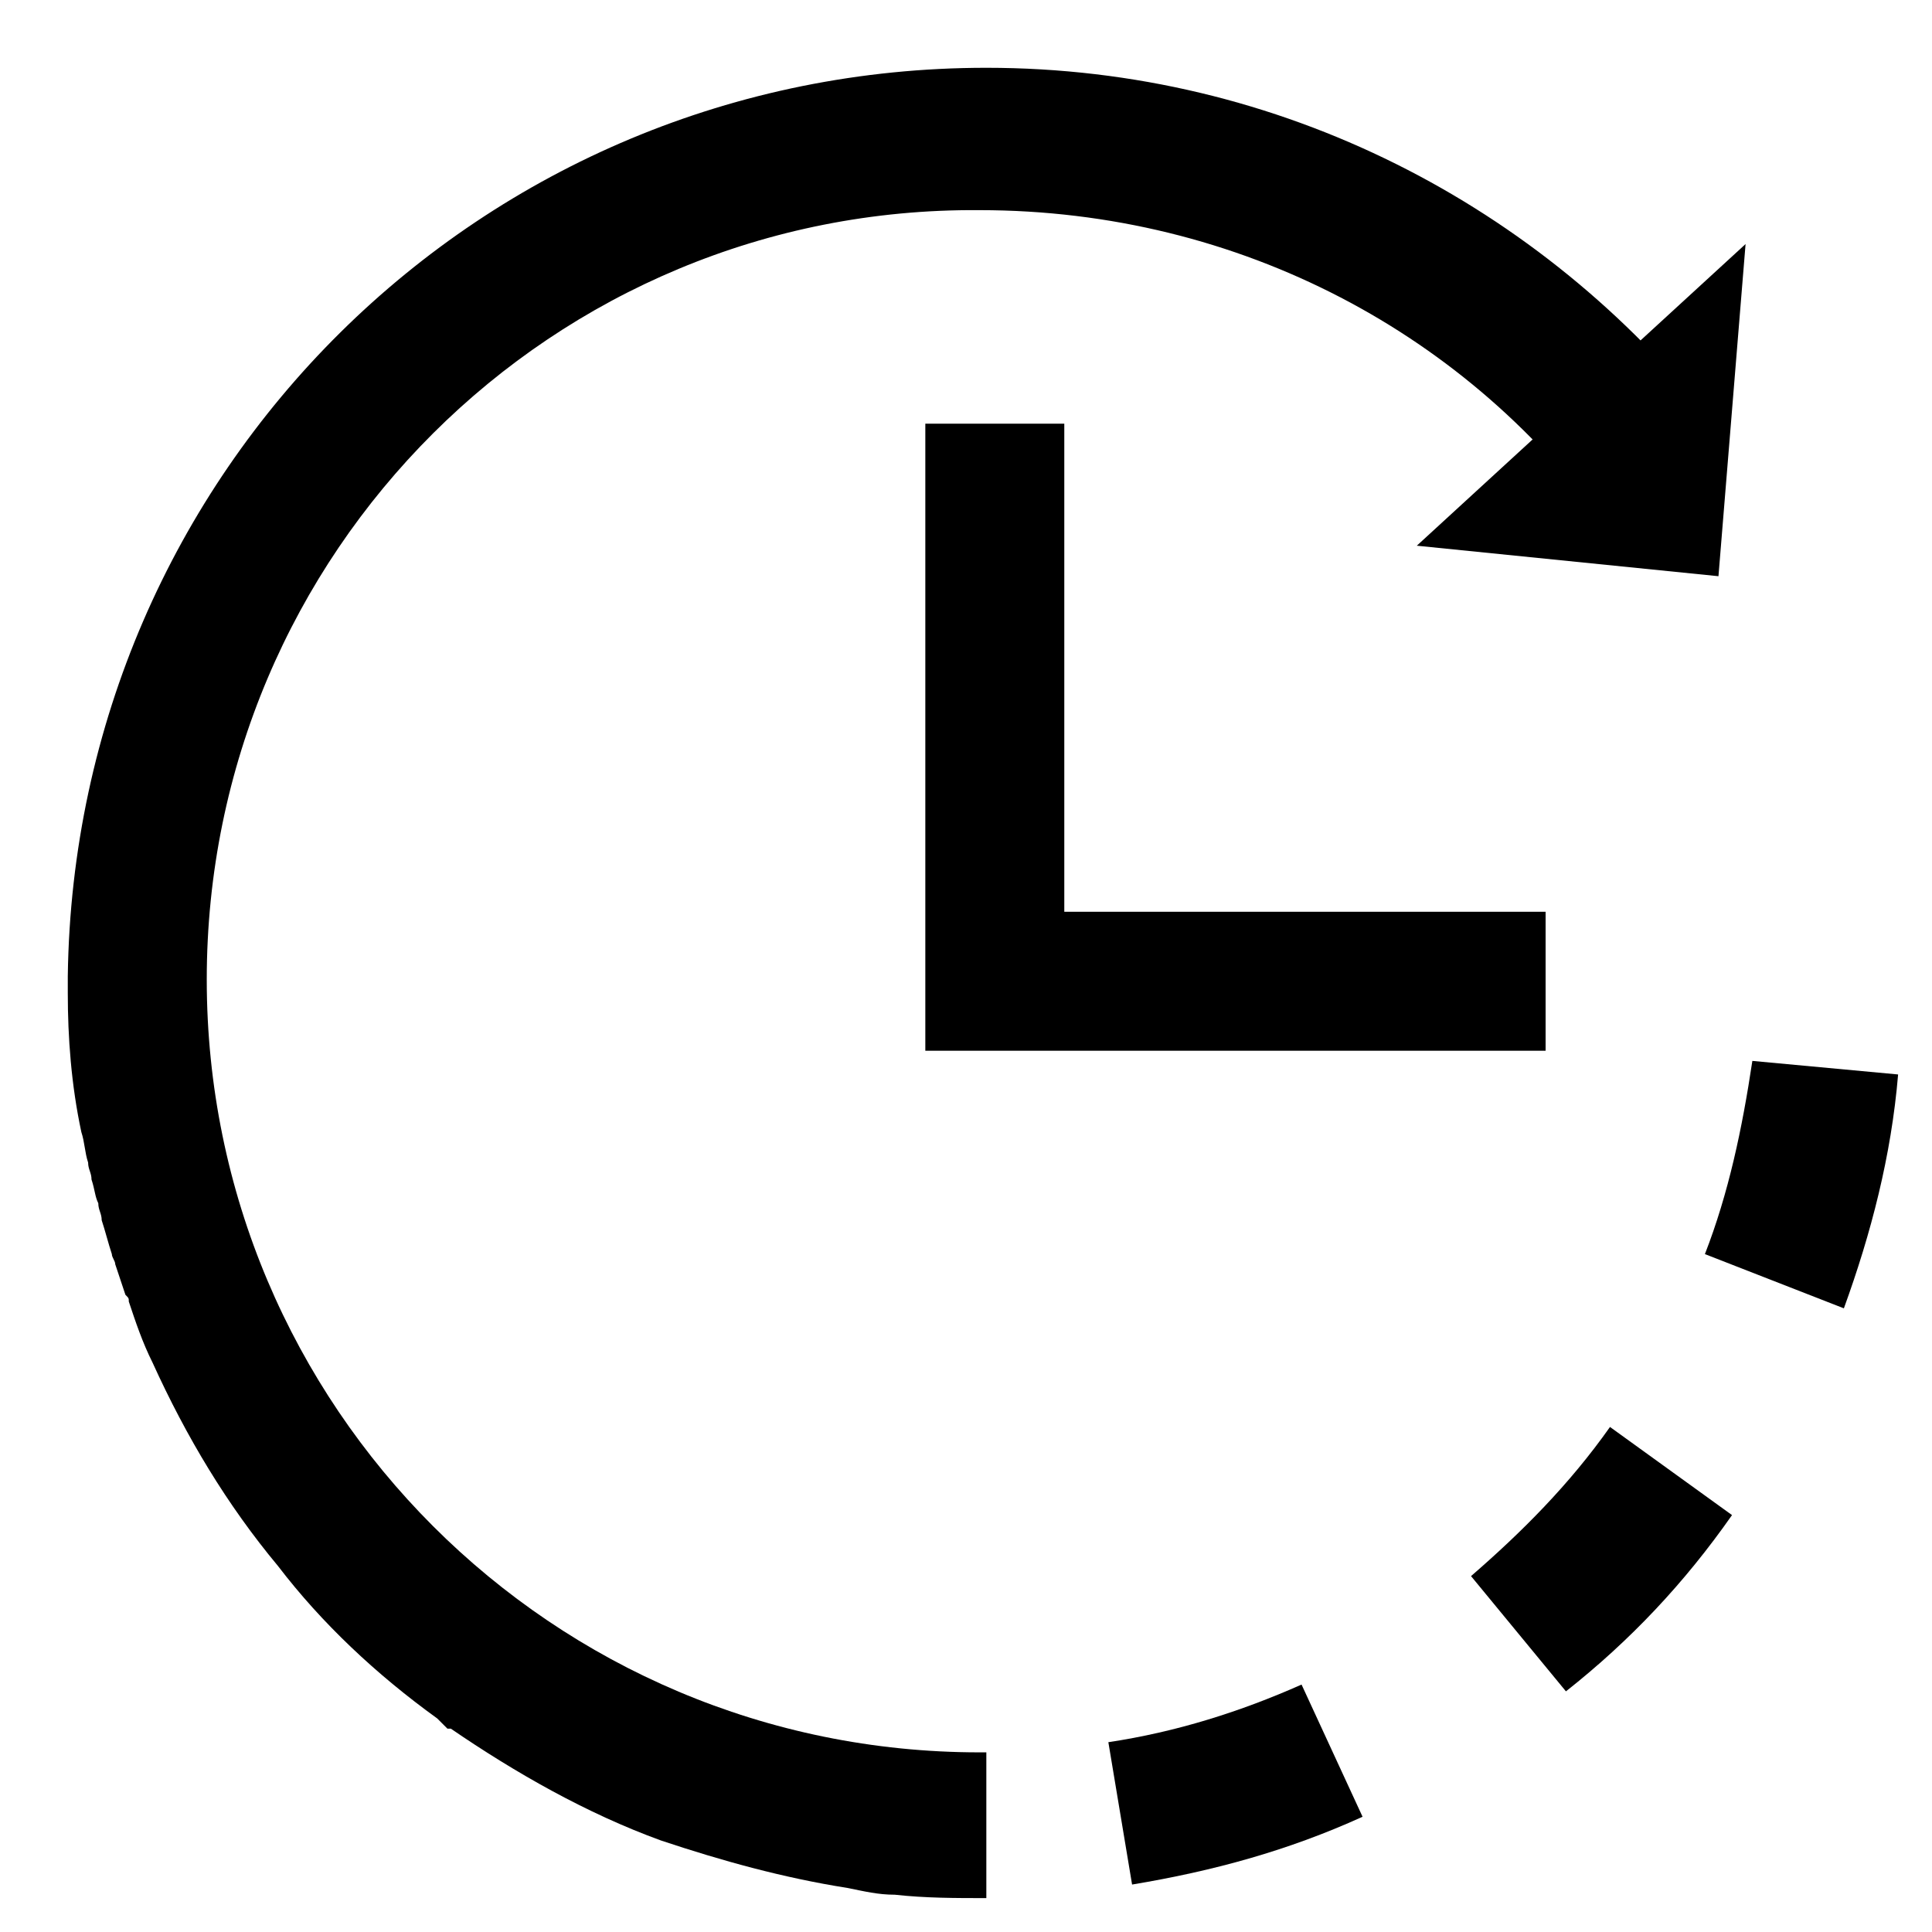<?xml version="1.0" encoding="utf-8"?>
<!-- Generator: Adobe Illustrator 18.1.1, SVG Export Plug-In . SVG Version: 6.00 Build 0)  -->
<svg version="1.1" id="Слой_1" xmlns="http://www.w3.org/2000/svg" xmlns:xlink="http://www.w3.org/1999/xlink" x="0px" y="0px"
	 viewBox="0 0 57 57" enable-background="new 0 0 57 57" xml:space="preserve">
<path d="M27.3,12.5V31h18.3v-4.1H31.4V12.5H27.3z"/>
<path d="M56,31.7c-0.2,2.4-0.8,4.7-1.6,6.9L50.3,37c0.7-1.8,1.1-3.7,1.4-5.7L56,31.7z"/>
<path d="M40.2,53.6c-2.2,1-4.4,1.6-6.8,2l-0.7-4.2c2-0.3,3.9-0.9,5.7-1.7L40.2,53.6z"/>
<path d="M50.5,15.7h-3c-4.1-5.8-10.9-9.5-18.6-9.5C16.3,6.1,6.1,16.3,6.1,28.9c0,12.6,10.2,22.8,22.8,22.8c0.1,0,0.1,0,0.2,0V56
	c-0.9,0-1.8,0-2.7-0.1v0c-0.5,0-0.9-0.1-1.4-0.2c0,0,0,0,0,0c-1.9-0.3-3.7-0.8-5.5-1.4l0,0c-2.2-0.8-4.3-2-6.2-3.3l0,0l-0.1,0
	c0,0,0,0,0,0c-0.1-0.1-0.2-0.2-0.3-0.3c0,0,0,0,0,0c-1.8-1.3-3.4-2.8-4.7-4.5l0,0c-1.5-1.8-2.7-3.8-3.7-6l0,0
	c-0.3-0.6-0.5-1.2-0.7-1.8c0-0.1,0-0.1-0.1-0.2c-0.1-0.3-0.2-0.6-0.3-0.9c0-0.1-0.1-0.2-0.1-0.3c-0.1-0.3-0.2-0.7-0.3-1
	c0-0.2-0.1-0.3-0.1-0.5c-0.1-0.2-0.1-0.4-0.2-0.7c0-0.2-0.1-0.3-0.1-0.5c-0.1-0.3-0.1-0.6-0.2-0.9h0C2.1,32,2,30.6,2,29.3
	c0-0.1,0-0.1,0-0.2c0-0.1,0-0.2,0-0.3C2.2,13.9,14.2,2,29.1,2c8.7,0,16.4,4.1,21.4,10.4L50.5,15.7z"/>
<path d="M51.1,44.7L51.1,44.7c-1.4,2-3,3.7-4.9,5.2l-2.8-3.4c1.5-1.3,2.9-2.7,4.1-4.4L51.1,44.7z"/>
<path d="M50.7,17l-8.9-0.9l9.7-8.9L50.7,17z"/>
</svg>
